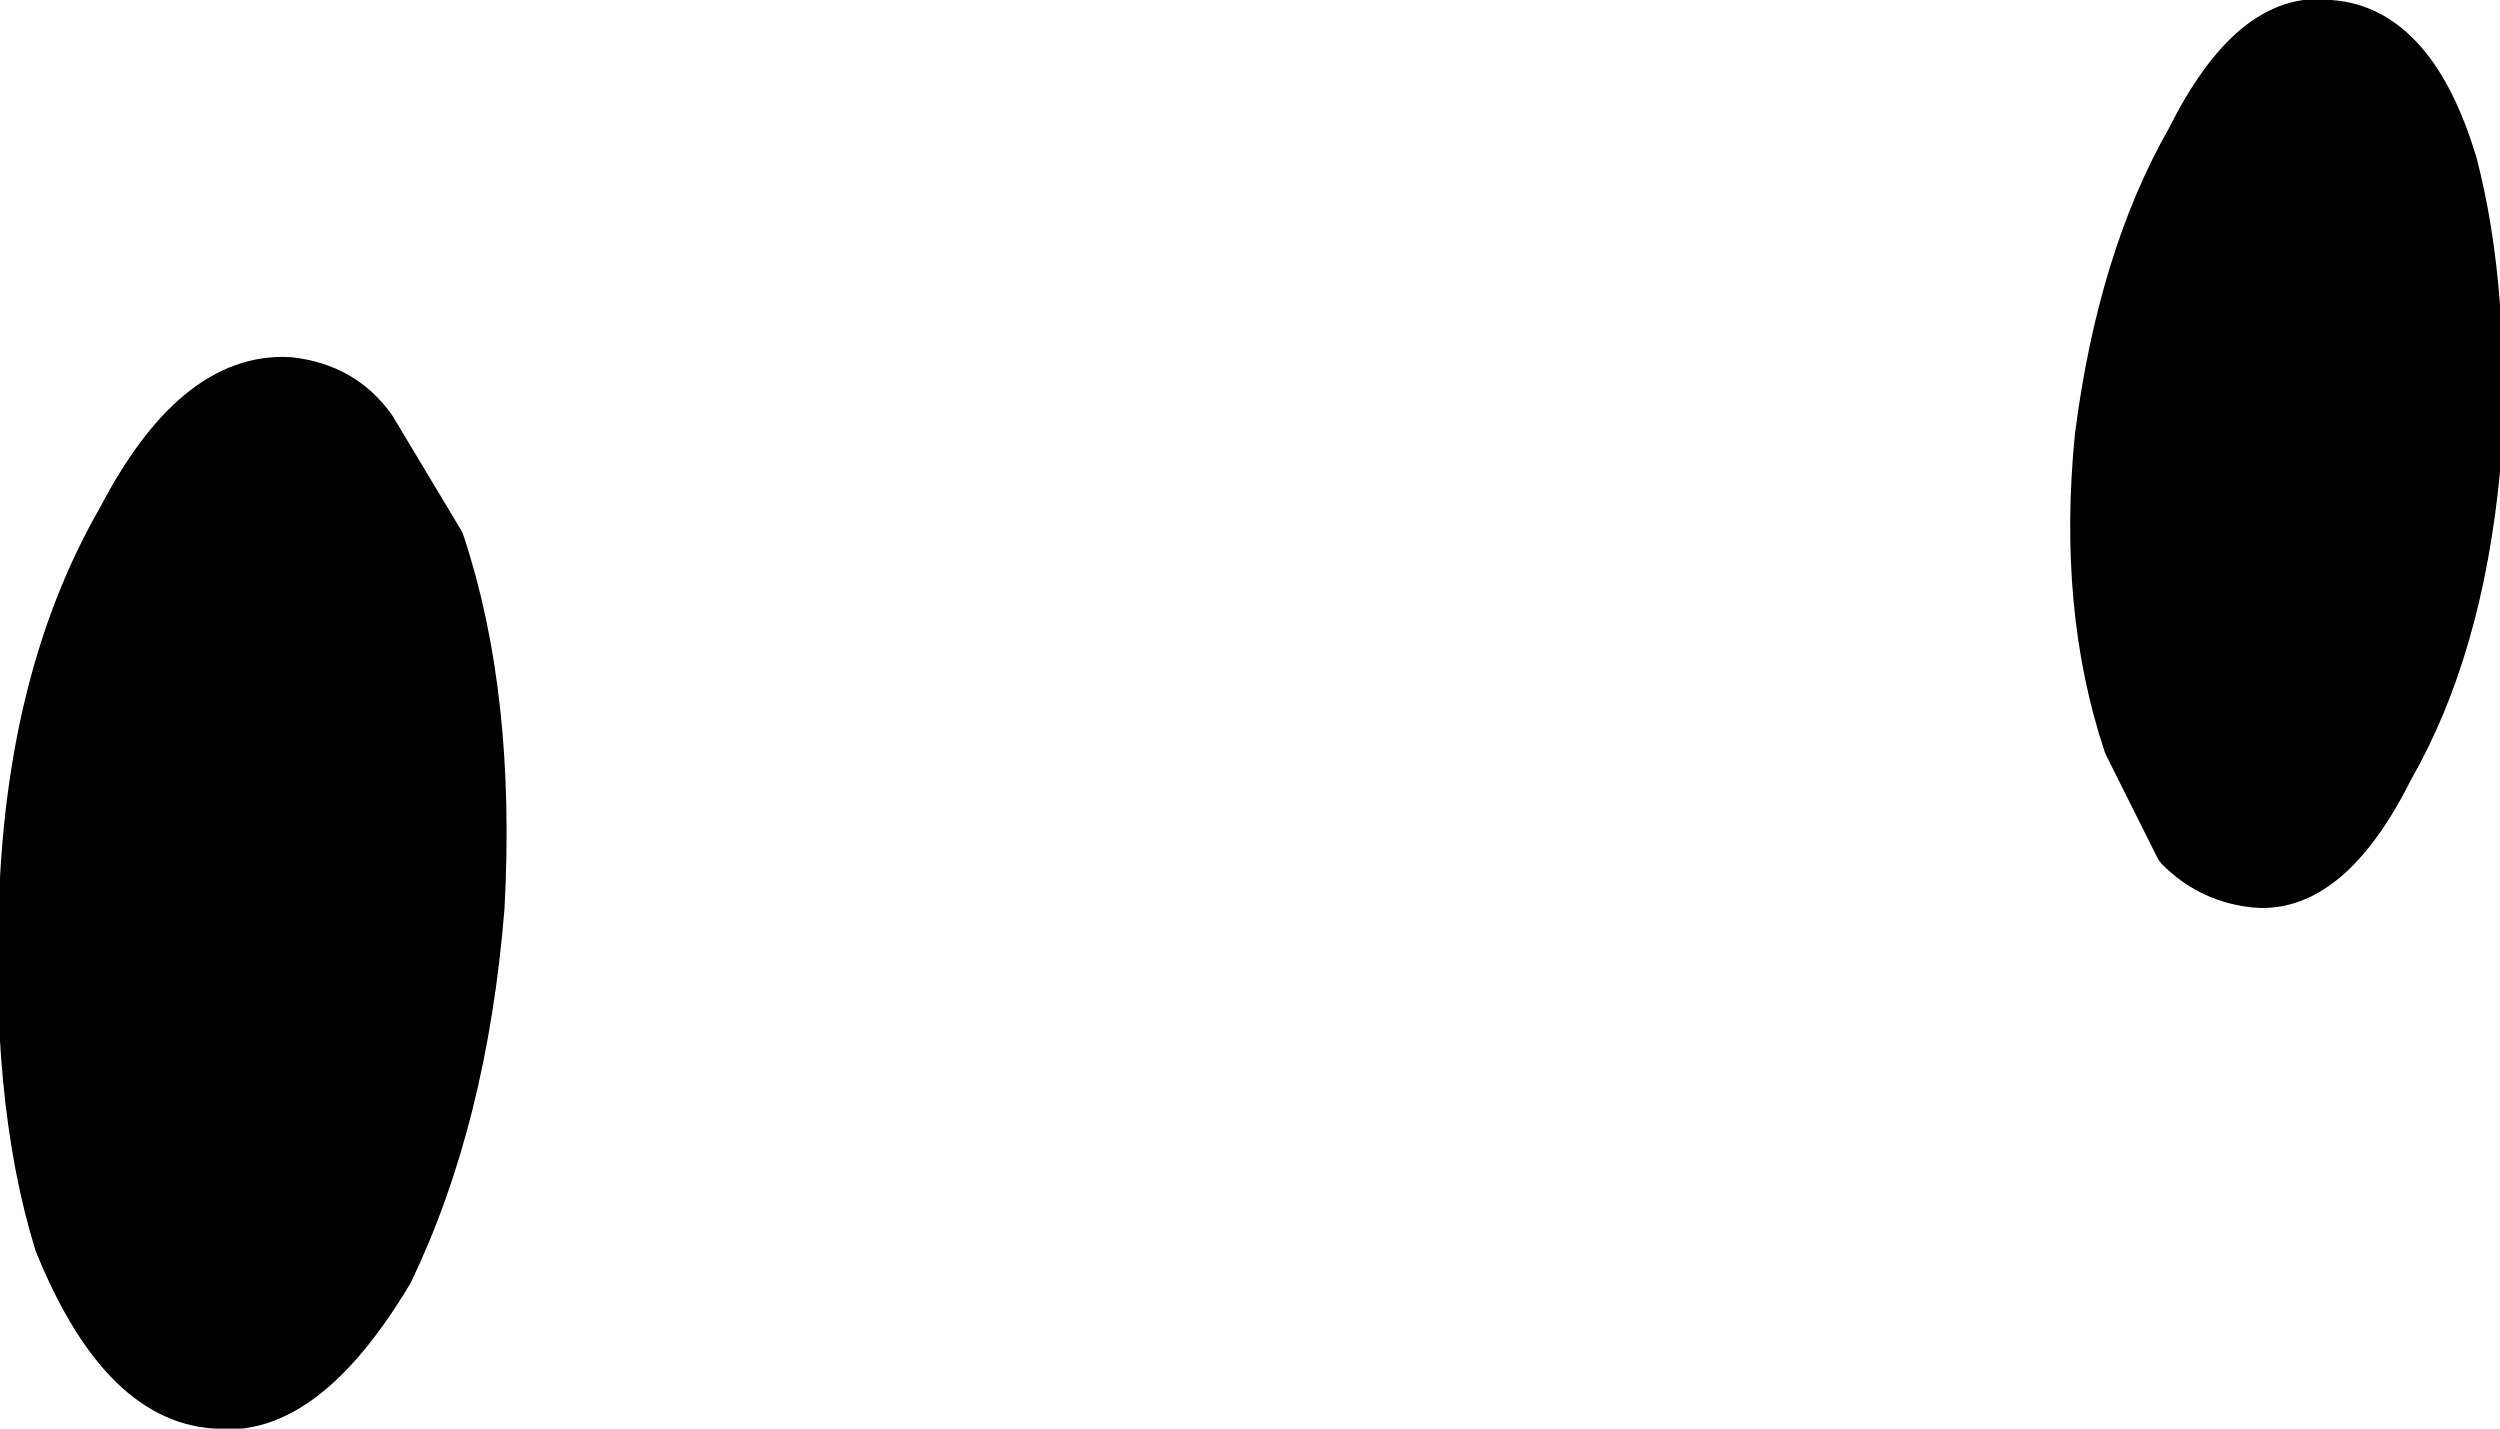 <?xml version="1.0" encoding="UTF-8" standalone="no"?>
<svg xmlns:xlink="http://www.w3.org/1999/xlink" height="12.6px" width="22.05px" xmlns="http://www.w3.org/2000/svg">
  <g transform="matrix(1.0, 0.0, 0.0, 1.0, 12.35, 5.55)">
    <path d="M-9.1 -1.75 L-8.5 -0.75 Q-8.05 0.6 -8.15 2.45 -8.3 4.3 -8.95 5.65 -9.7 6.9 -10.45 6.8 -11.25 6.75 -11.8 5.4 -12.2 4.1 -12.1 2.2 -12.0 0.35 -11.25 -0.95 -10.6 -2.2 -9.8 -2.15 -9.35 -2.1 -9.1 -1.75" fill="#000000" fill-rule="evenodd" stroke="none"/>
    <path d="M-9.1 -1.75 L-8.5 -0.75 Q-8.05 0.6 -8.15 2.45 -8.3 4.3 -8.95 5.65 -9.7 6.9 -10.45 6.8 -11.25 6.75 -11.8 5.4 -12.2 4.1 -12.1 2.2 -12.0 0.35 -11.25 -0.95 -10.6 -2.2 -9.8 -2.15 -9.35 -2.1 -9.1 -1.75 Z" fill="none" stroke="#000000" stroke-linecap="round" stroke-linejoin="round" stroke-width="0.5"/>
    <path d="M9.45 -1.4 Q9.3 0.15 8.7 1.2 8.15 2.3 7.5 2.2 7.15 2.15 6.9 1.9 L6.45 1.0 Q6.05 -0.2 6.2 -1.7 6.4 -3.25 7.0 -4.3 7.55 -5.4 8.2 -5.3 8.9 -5.25 9.25 -4.1 9.55 -2.95 9.45 -1.4" fill="#000000" fill-rule="evenodd" stroke="none"/>
    <path d="M9.45 -1.4 Q9.3 0.15 8.7 1.2 8.15 2.3 7.5 2.2 7.15 2.15 6.9 1.9 L6.45 1.0 Q6.05 -0.2 6.2 -1.7 6.4 -3.25 7.0 -4.3 7.55 -5.4 8.2 -5.3 8.9 -5.25 9.25 -4.1 9.55 -2.95 9.45 -1.4 Z" fill="none" stroke="#000000" stroke-linecap="round" stroke-linejoin="round" stroke-width="0.5"/>
  </g>
</svg>
